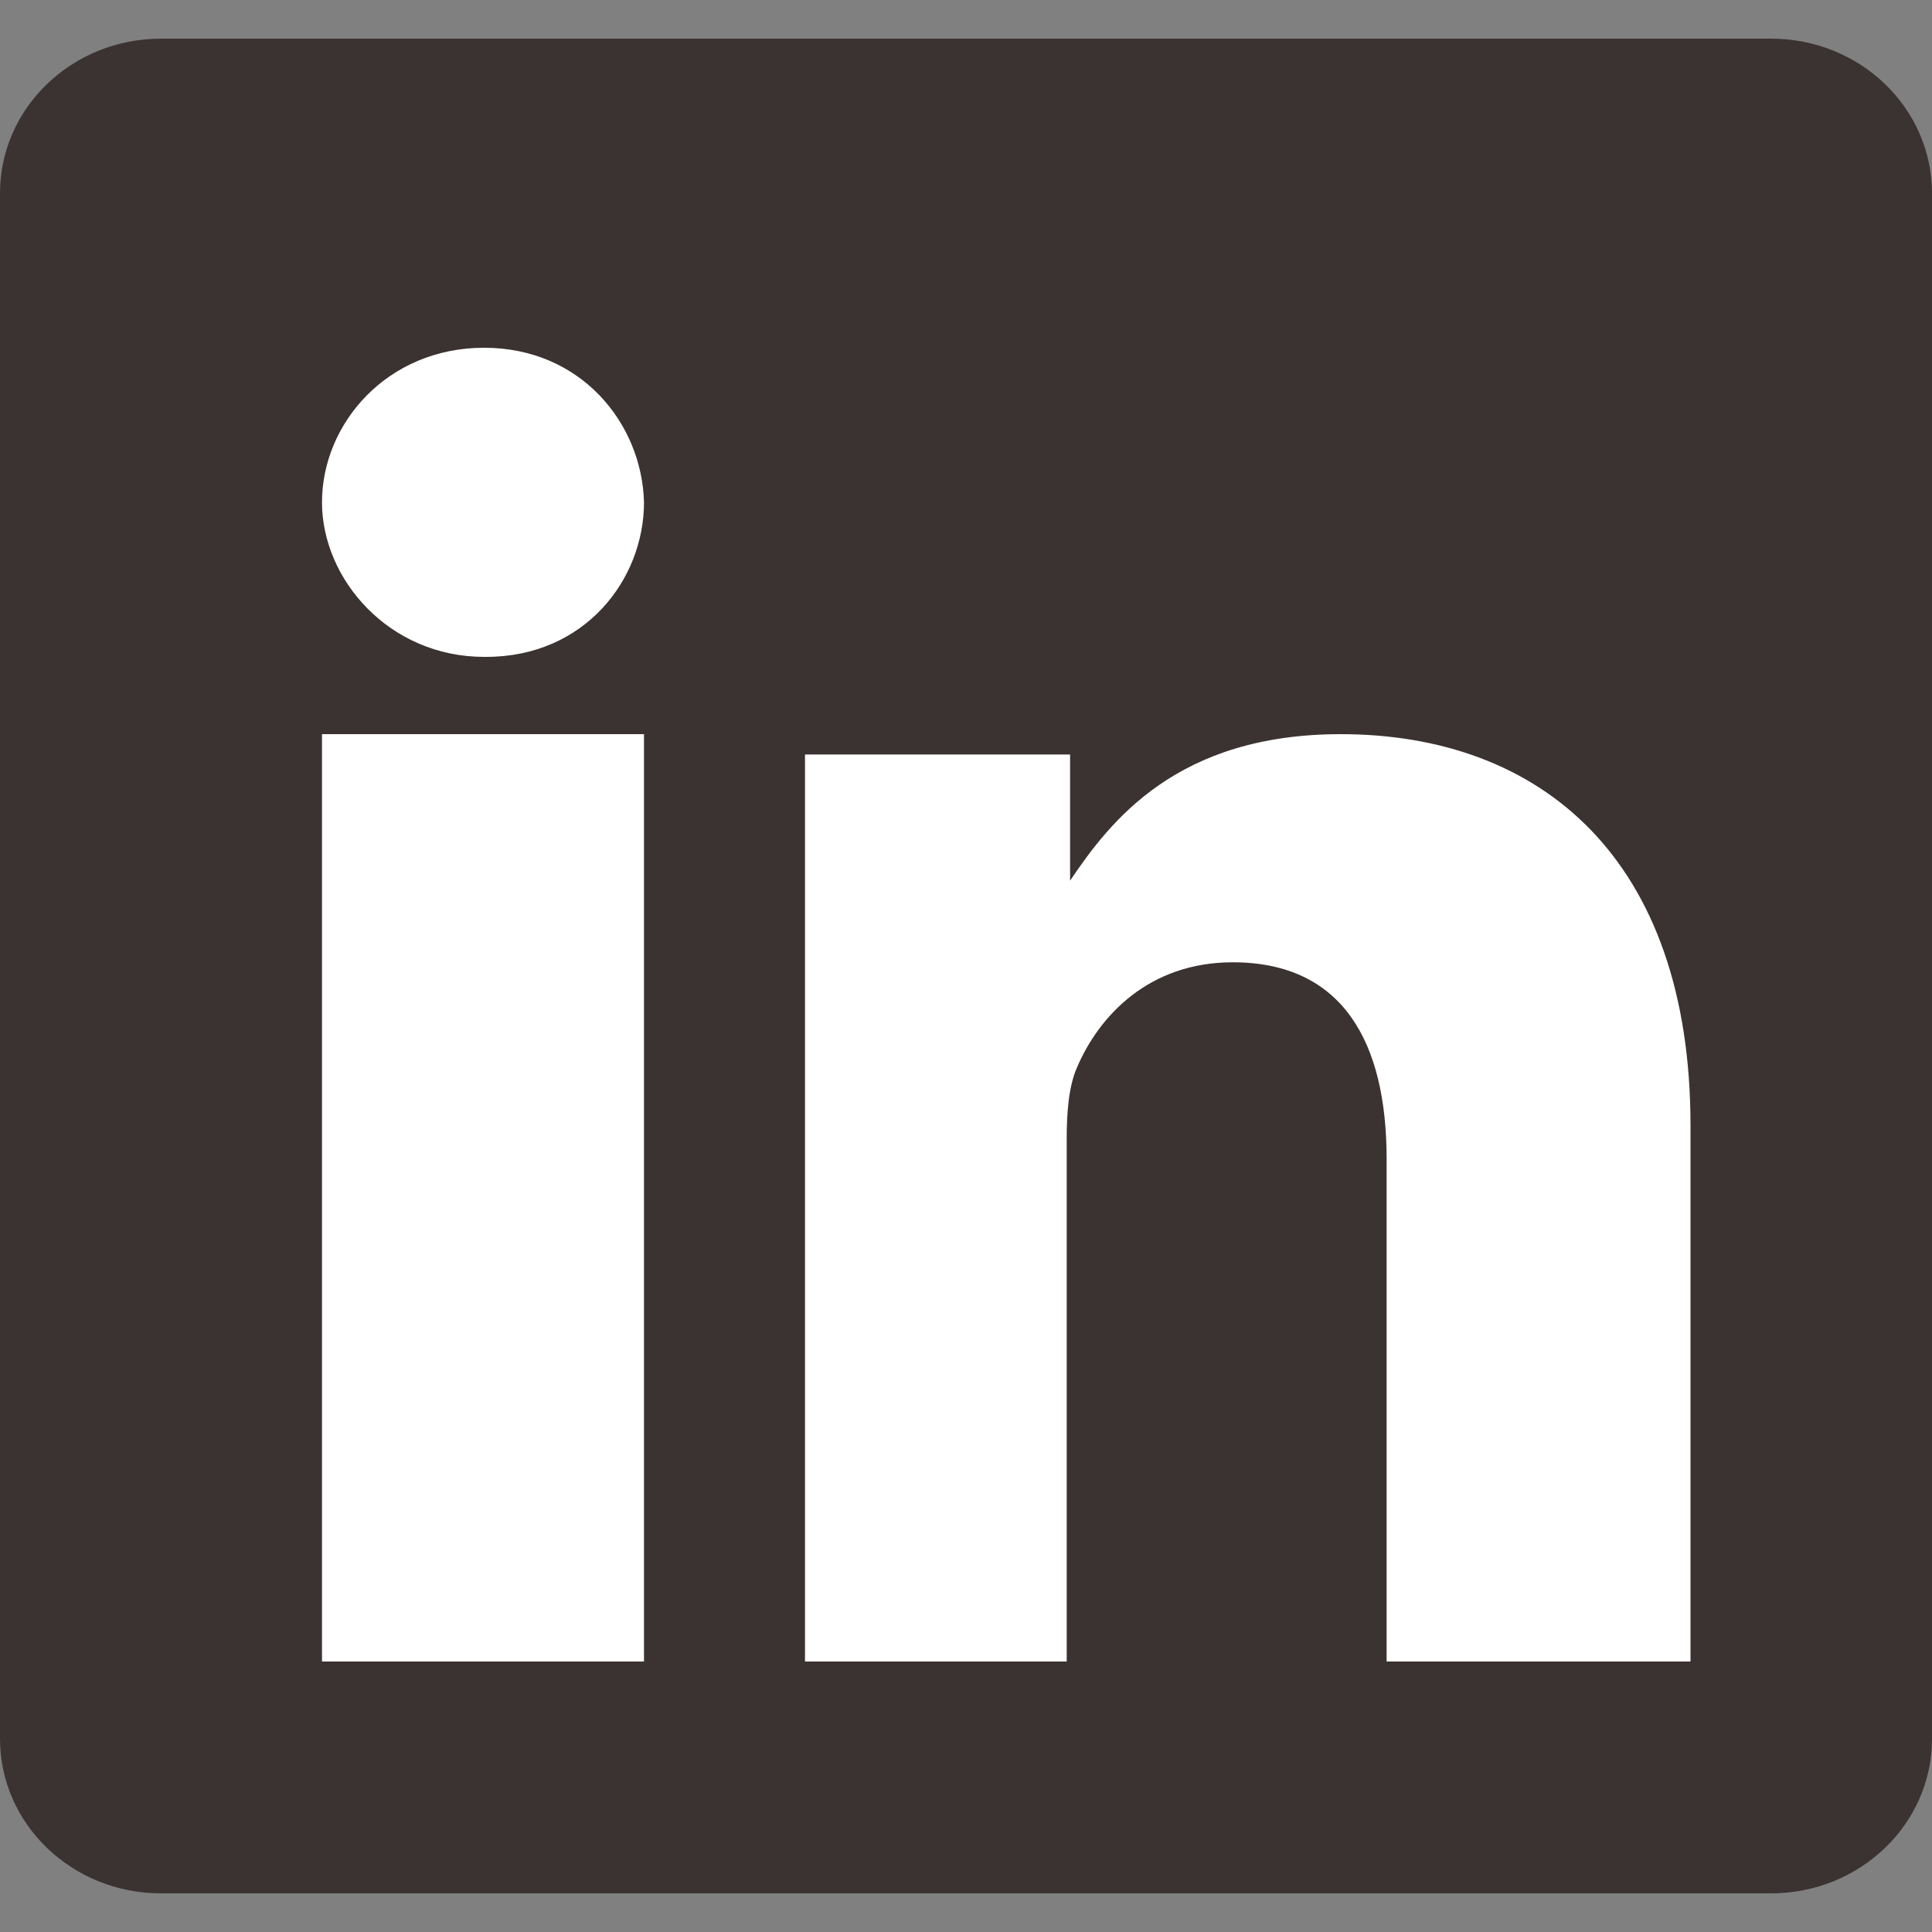 <svg width="24" height="24" viewBox="0 0 24 24" fill="none" xmlns="http://www.w3.org/2000/svg">
<rect x="0" y="0" width="24" height="24" fill="#808080" stroke="none"/>
<path d="M22 0.48H2C0.895 0.48 0 1.34 0 2.4V21.6C0 22.66 0.895 23.52 2 23.52H22C23.105 23.52 24 22.66 24 21.6V2.4C24 1.34 23.105 0.48 22 0.48Z" fill="#3B3331"/>
<path d="M8 20.64H4V9.12H8V20.64ZM6.038 8.16H6.014C4.836 8.16 4 7.198 4 6.24C4 5.259 4.812 4.32 6.014 4.32C7.216 4.32 7.975 5.259 8 6.24C8 7.198 7.265 8.16 6.038 8.16ZM10 20.64V12.968V9.373H13.293V10.94C13.79 10.203 14.617 9.12 16.654 9.12C19.137 9.12 21 10.664 21 13.981V20.64H17.225V14.396C17.225 12.945 16.679 11.954 15.313 11.954C14.27 11.954 13.649 12.622 13.376 13.267C13.276 13.498 13.251 13.82 13.251 14.143V20.64H10Z" fill="white"/>
</svg>
